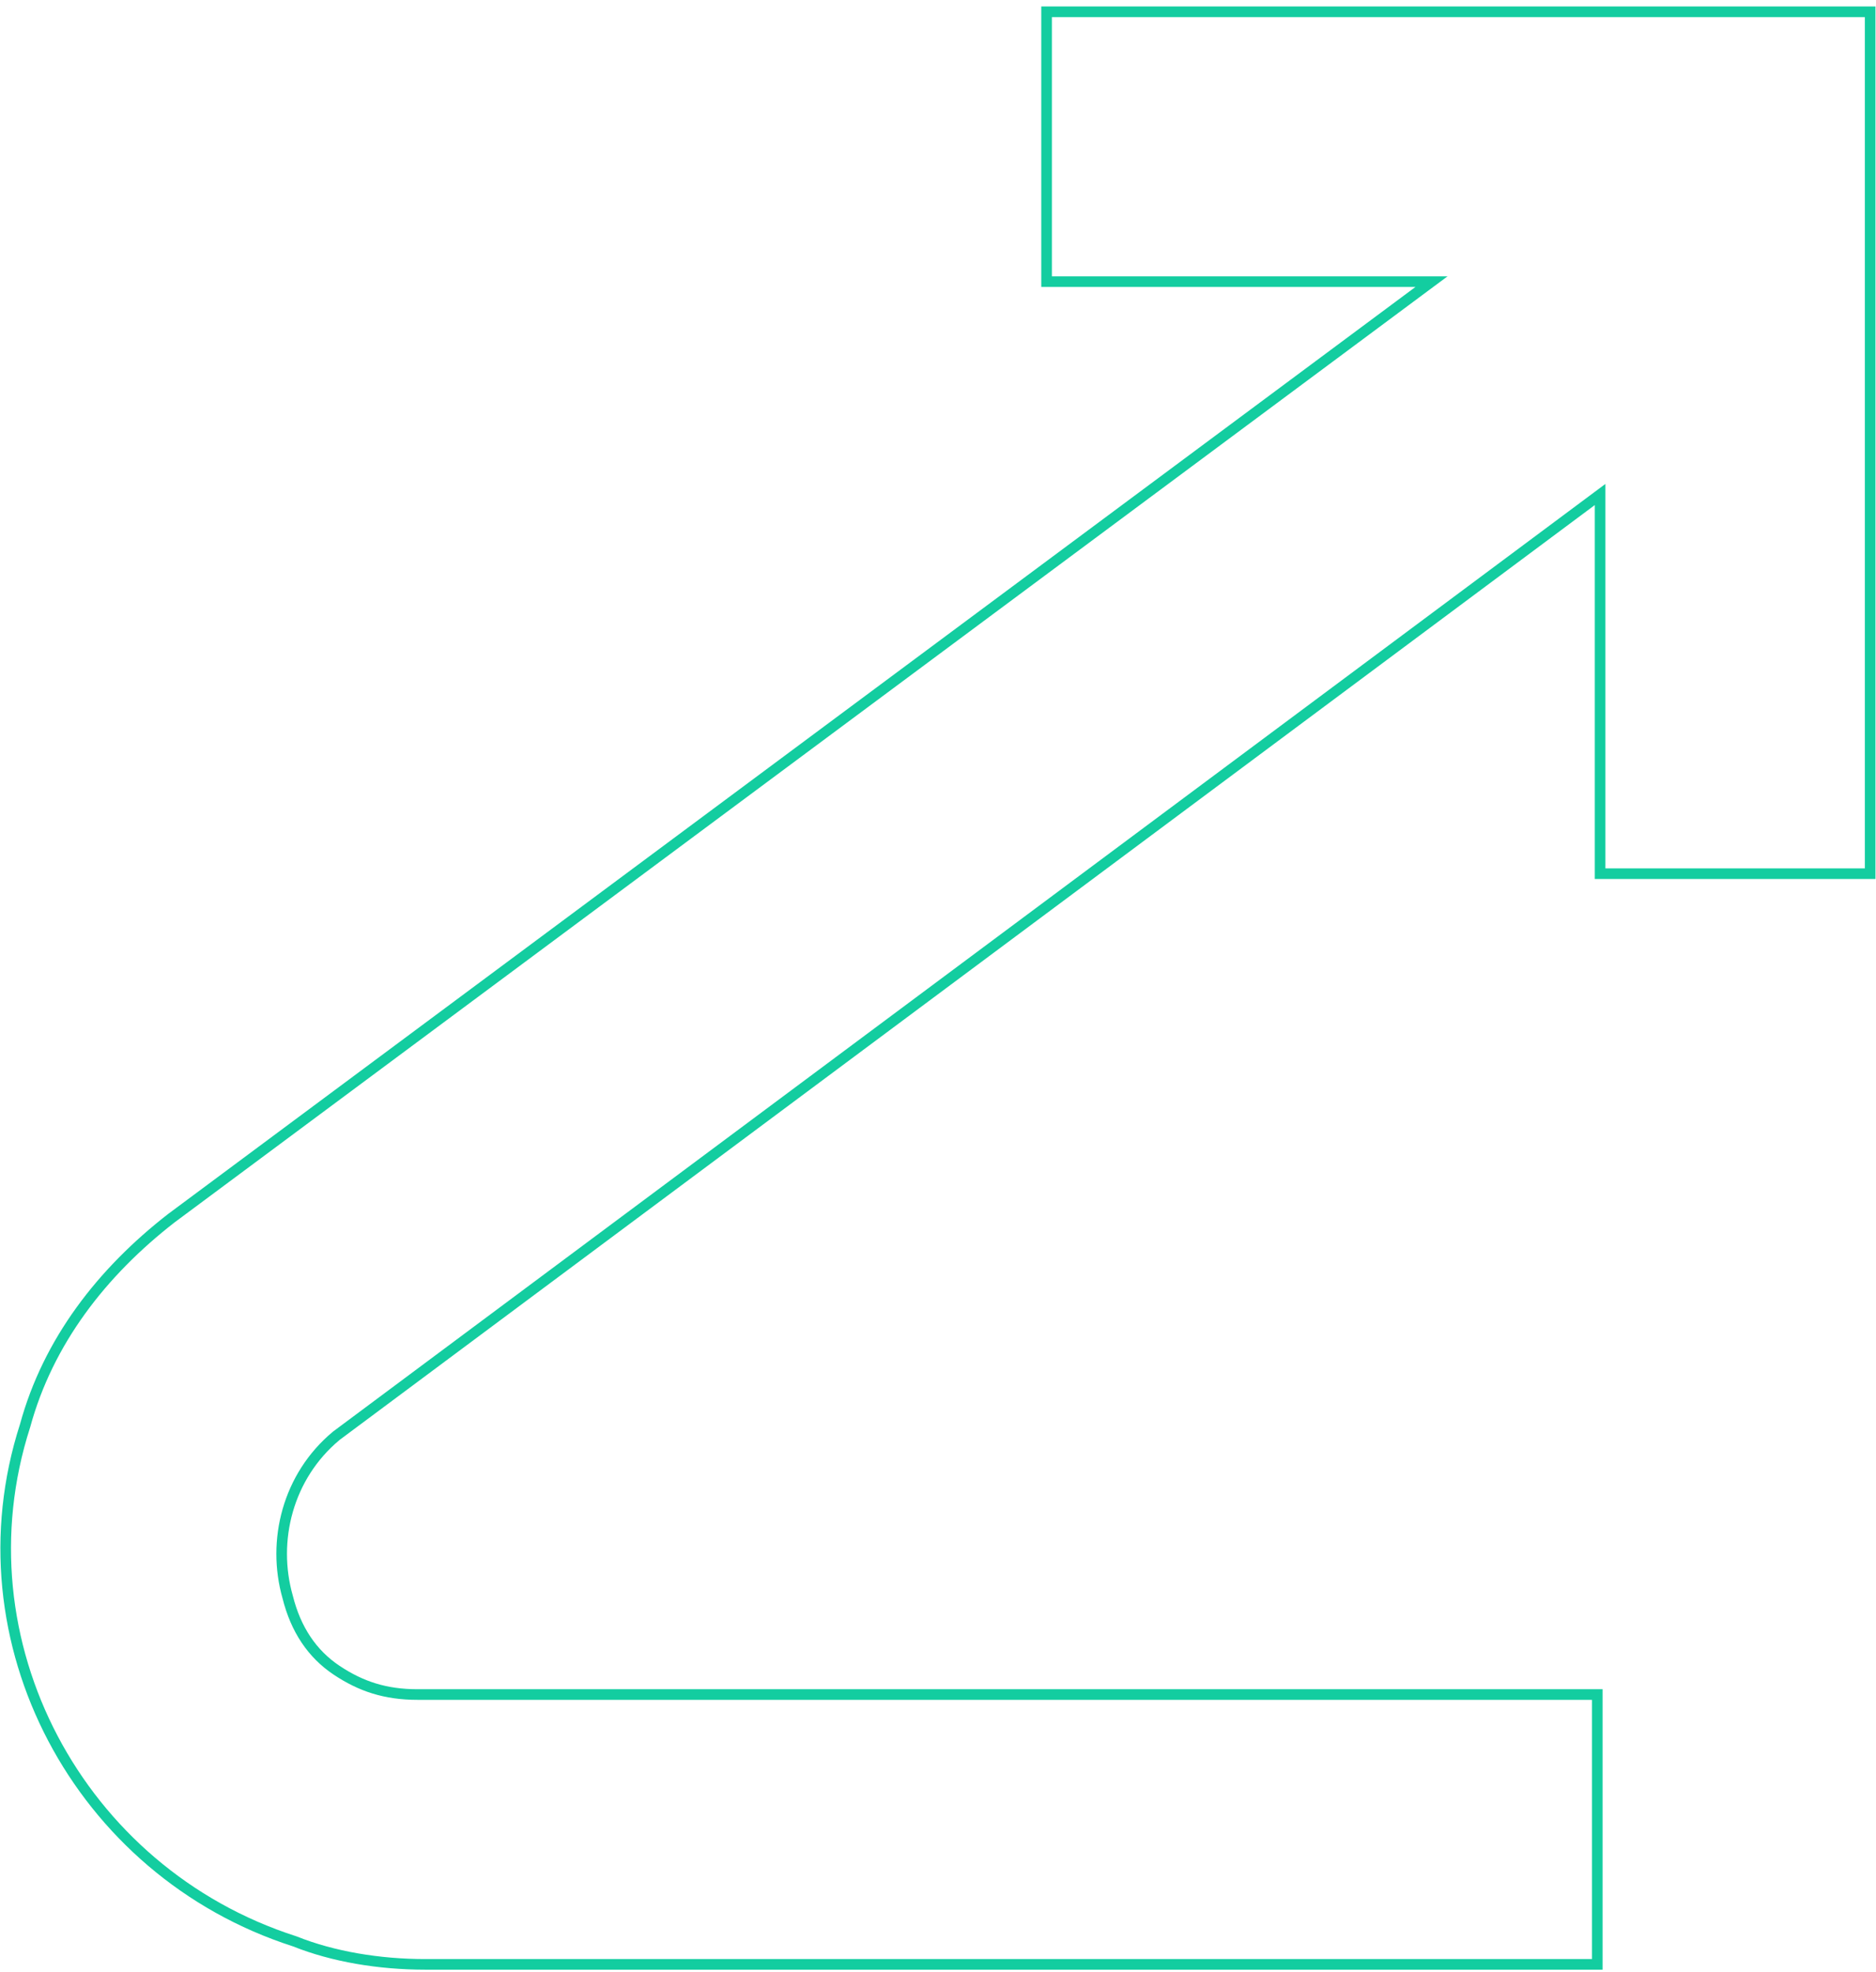 <svg width="215" height="226" viewBox="0 0 215 226" fill="none" xmlns="http://www.w3.org/2000/svg">
<path d="M162.222 32.277H119.943V1.35H214.33V100.134H183.38V57.885V56.674L182.409 57.397L38.557 164.54L38.544 164.55L38.531 164.561C32.973 169.189 31.129 176.583 32.972 183.043C33.897 186.733 35.761 189.547 38.583 191.427C41.36 193.277 44.157 194.208 47.855 194.208H183.057V225.134H48.749C43.449 225.134 38.167 224.251 33.785 222.499L33.765 222.491L33.745 222.485C9.037 214.548 -5.069 188.098 2.866 163.428L2.87 163.415L2.874 163.402C5.511 153.739 11.67 145.809 19.631 139.619C19.633 139.618 19.635 139.617 19.637 139.615L162.585 33.373L164.06 32.277H162.222Z" stroke="#13CDA0" stroke-width="1.216"/>
</svg>

